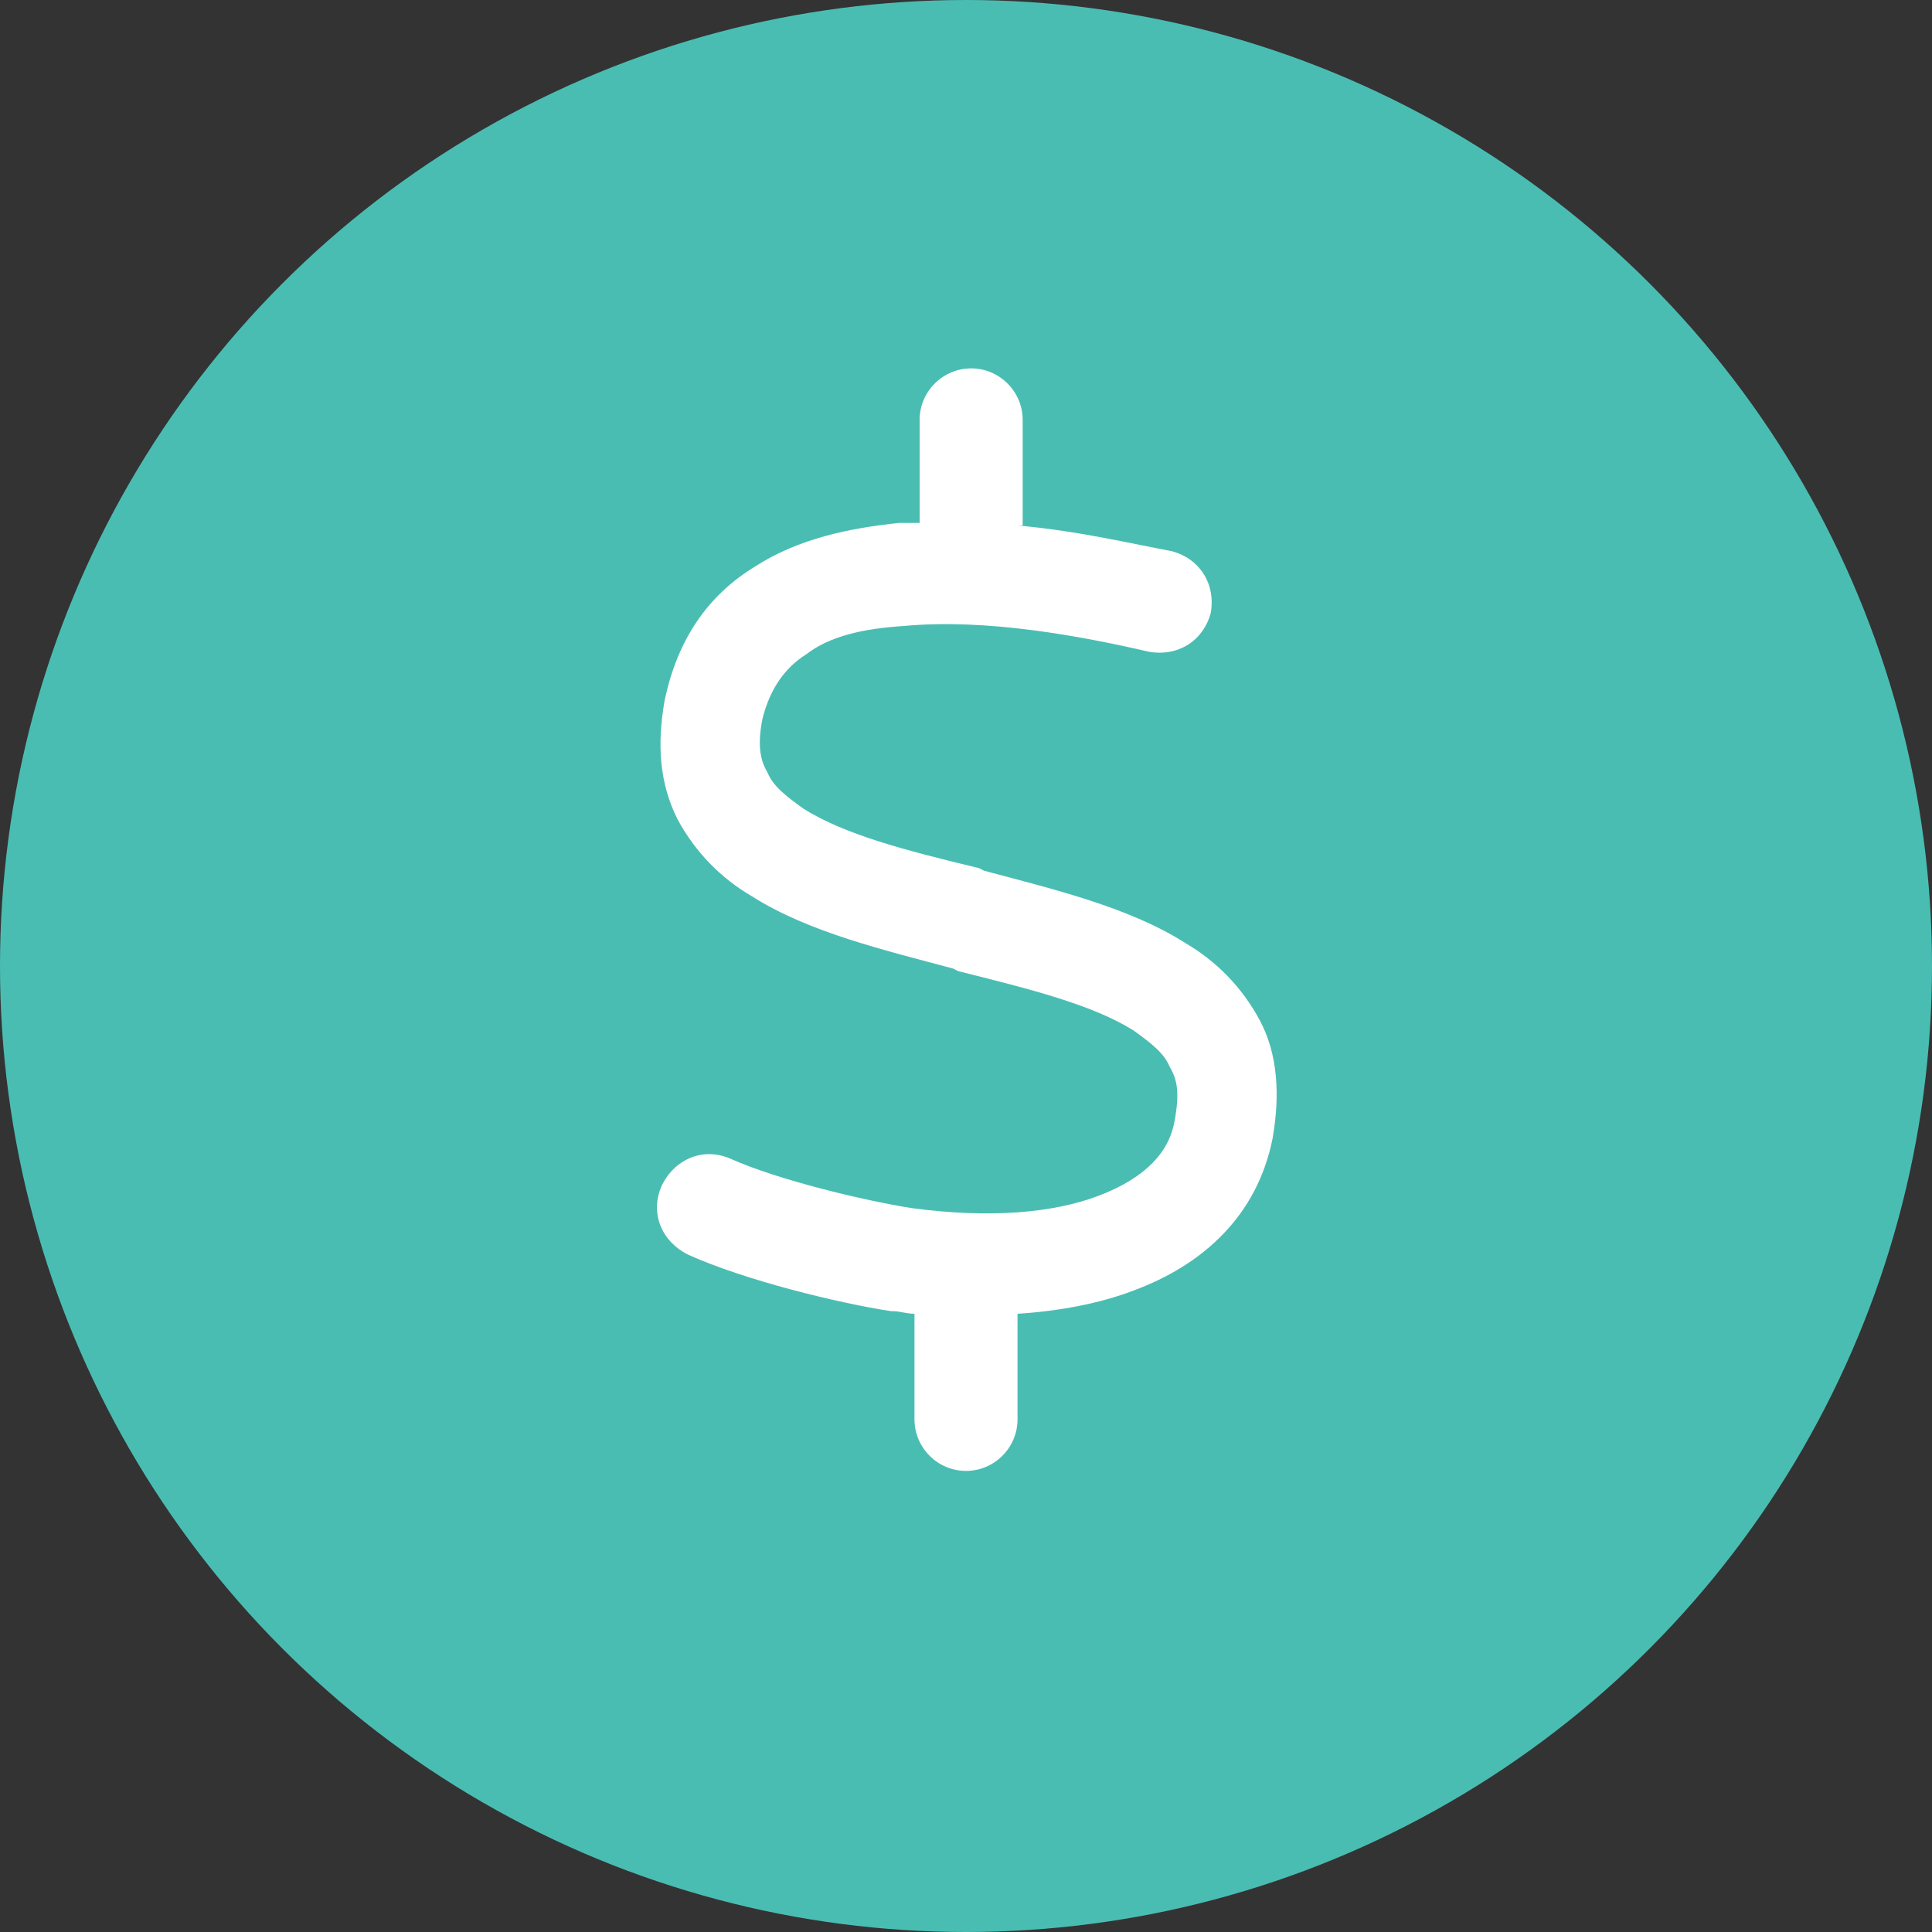 <?xml version="1.0" encoding="UTF-8"?>
<svg xmlns="http://www.w3.org/2000/svg" xmlns:xlink="http://www.w3.org/1999/xlink" version="1.1" id="Layer_1" x="0px" y="0px" width="75px" height="75px" viewBox="0 0 75 75" style="enable-background:new 0 0 75 75;" xml:space="preserve"><rect x="0" y="0" width="75" height="75" fill="#333333" stroke="none"/> <style type="text/css"> .st0{fill:#4ABDB3;} .st1{enable-background:new ;} .st2{fill:#FFFFFF;} </style> <circle id="Ellipse_136" class="st0" cx="37.5" cy="37.5" r="37.5"></circle> <g class="st1"> <path class="st2" d="M39.5,20.4c2.3,0.2,4.4,0.7,6,1c1.1,0.3,1.7,1.3,1.5,2.4c-0.3,1.1-1.3,1.7-2.4,1.5c-2.6-0.6-6.3-1.3-9.5-1 c-1.6,0.1-2.9,0.4-3.8,1.1c-0.8,0.5-1.4,1.3-1.7,2.5c-0.2,1-0.1,1.6,0.2,2.1c0.2,0.5,0.7,0.9,1.4,1.4c1.6,1,3.9,1.6,6.8,2.3 l0.2,0.1c2.6,0.7,5.6,1.4,7.8,2.8c1.2,0.7,2.2,1.7,2.9,3c0.7,1.3,0.8,2.9,0.5,4.6c-0.6,3-2.7,4.9-5.4,5.9c-1.3,0.5-2.9,0.8-4.5,0.9 v4.1c0,1.1-0.9,2-2,2c-1.1,0-2-0.9-2-2V51c-0.3,0-0.6-0.1-0.8-0.1l-0.1,0c-2-0.3-5.7-1.2-7.9-2.2c-1-0.5-1.5-1.6-1-2.7 c0.5-1,1.6-1.5,2.7-1c1.8,0.8,5.1,1.6,7,1.9c3,0.4,5.5,0.2,7.3-0.5c1.8-0.7,2.7-1.7,2.9-2.9c0.2-1.1,0.1-1.6-0.2-2.1 c-0.2-0.5-0.7-0.9-1.4-1.4c-1.6-1-4-1.6-6.8-2.3l-0.2-0.1c-2.6-0.7-5.6-1.4-7.8-2.8c-1.2-0.7-2.2-1.7-2.9-3 c-0.7-1.4-0.8-2.9-0.5-4.6c0.5-2.4,1.7-4.1,3.5-5.2c1.7-1.1,3.7-1.5,5.6-1.7c0.3,0,0.5,0,0.8,0v-4c0-1.1,0.9-2,2-2c1.1,0,2,0.9,2,2 V20.4z"></path> </g> </svg>

